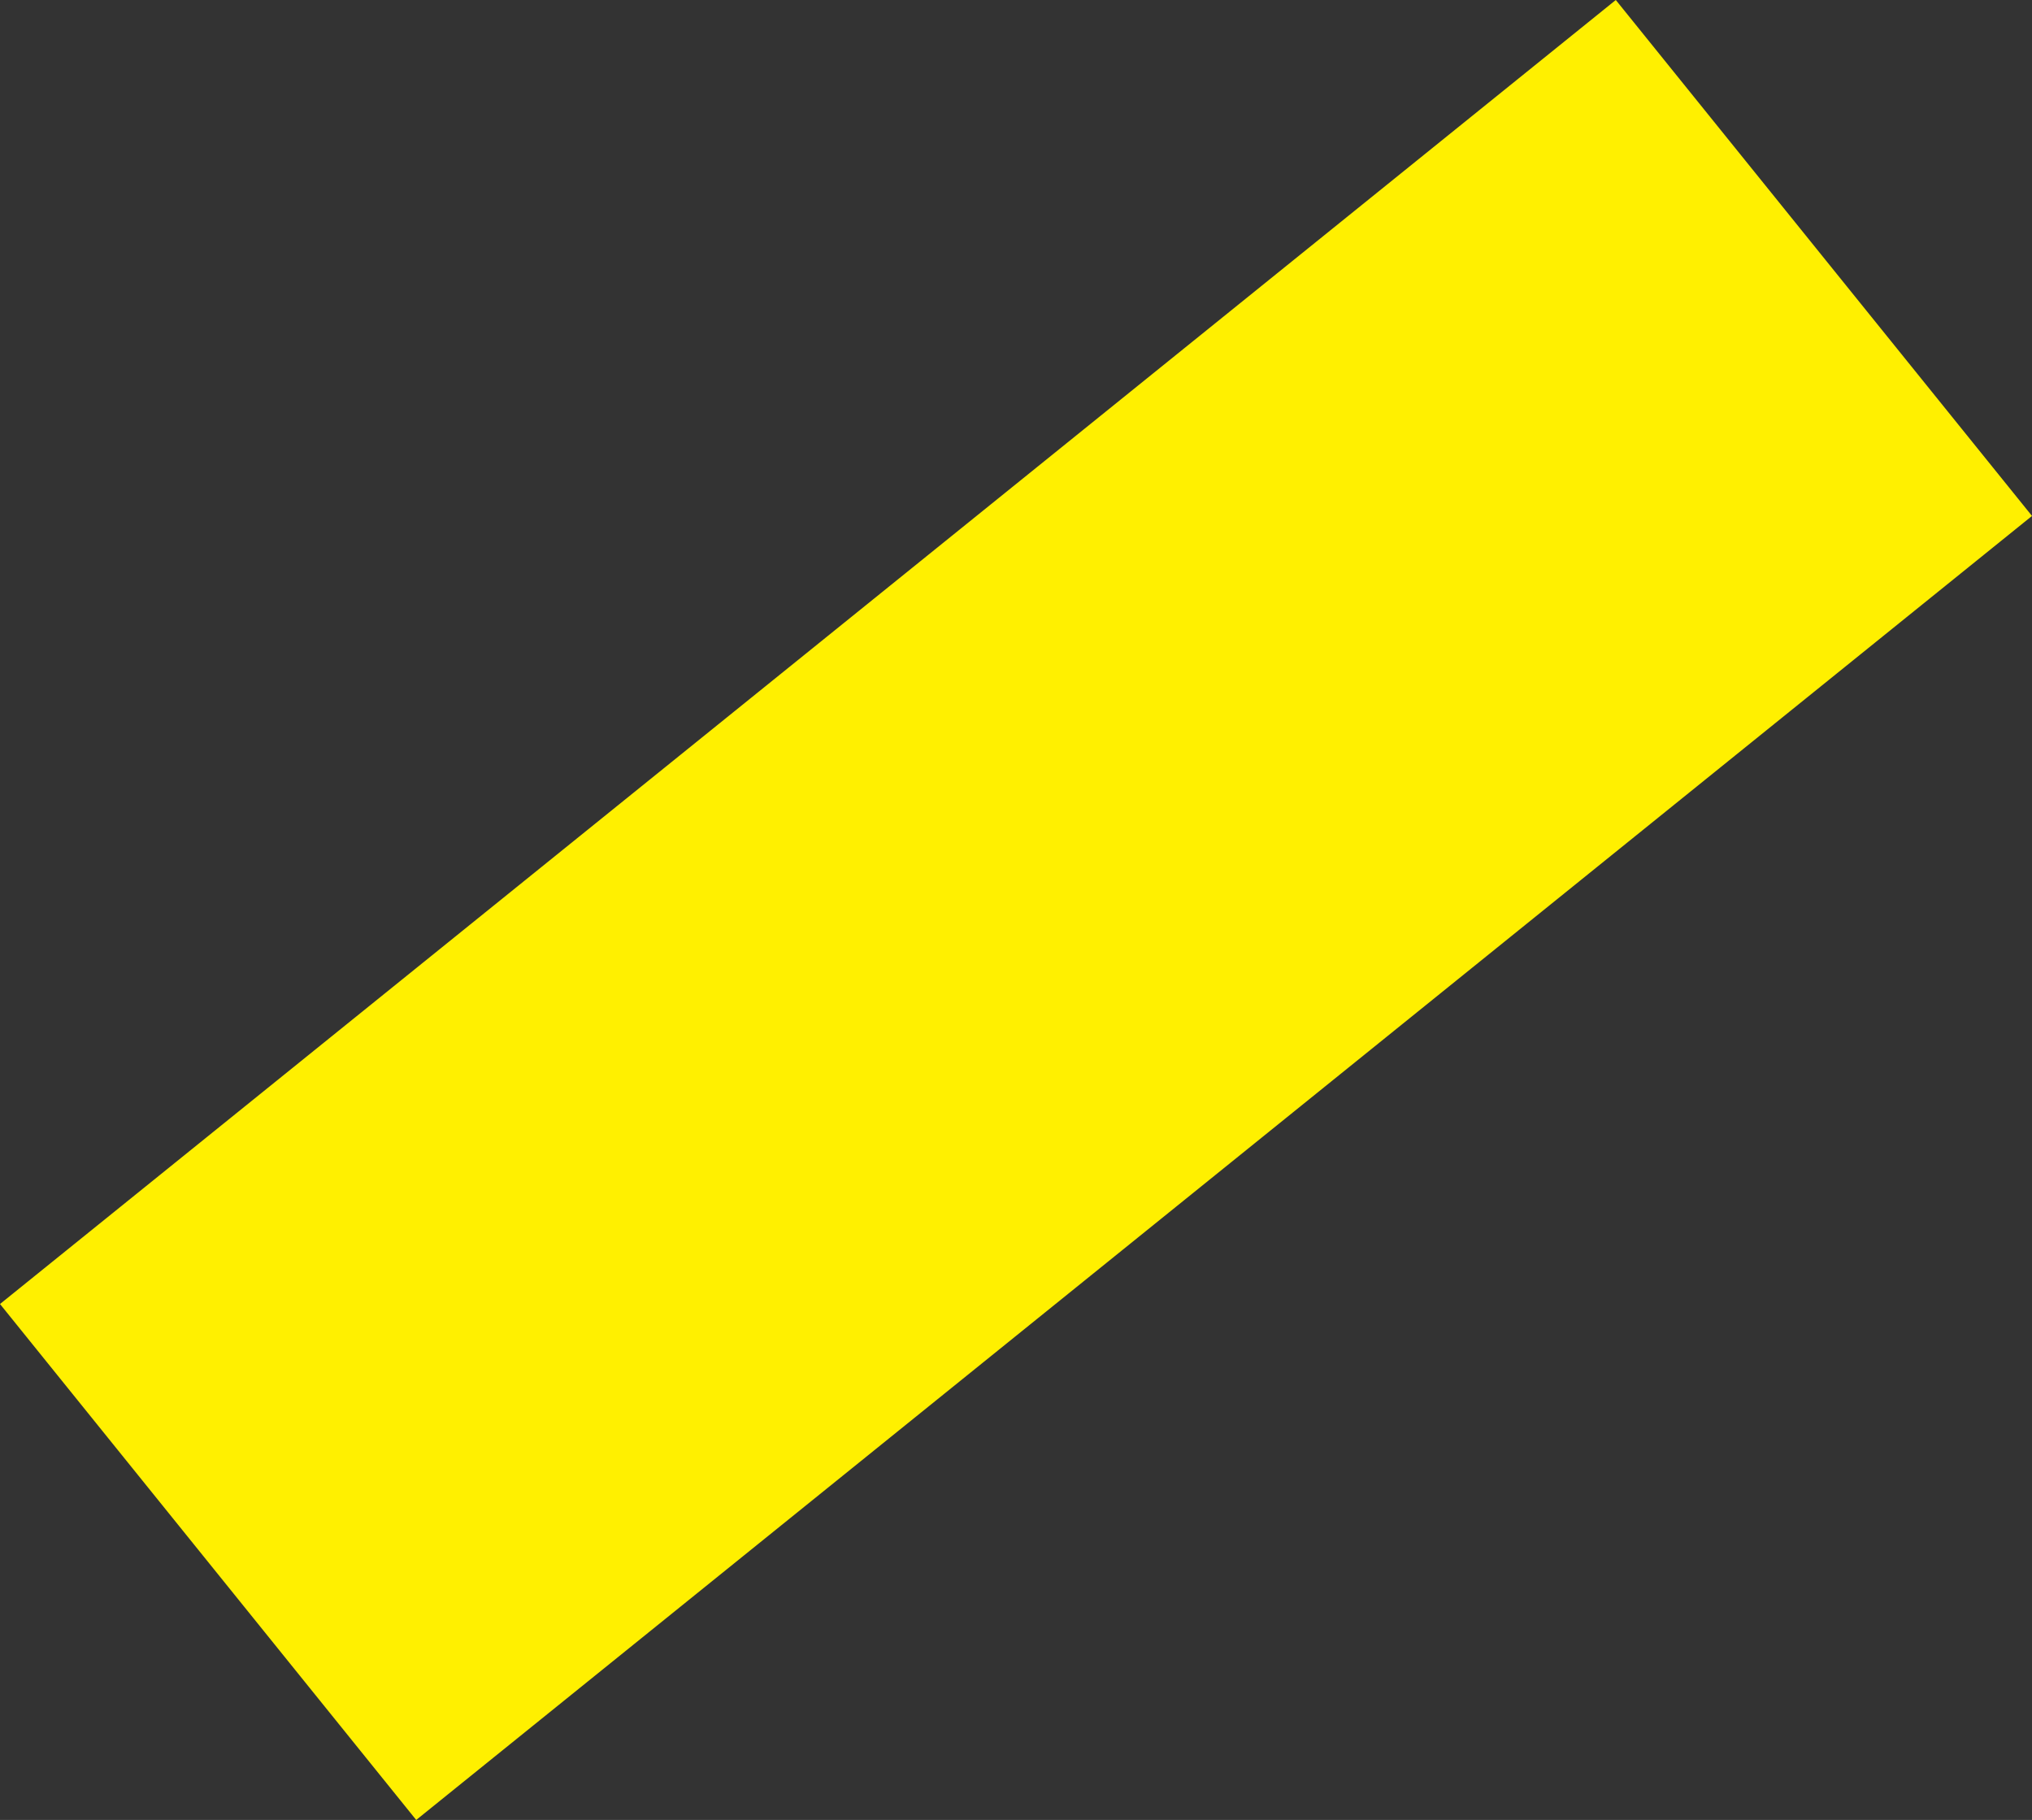 <?xml version="1.0" encoding="UTF-8" standalone="no"?>
<svg xmlns:xlink="http://www.w3.org/1999/xlink" height="334.05px" width="373.0px" xmlns="http://www.w3.org/2000/svg">
  <rect width="100%" height="100%" fill="#333333" stroke="none"/>
  <g transform="matrix(1.0, 0.0, 0.0, 1.0, 306.9, 276.55)">
    <path d="M66.1 -181.85 L-230.5 57.5 -306.9 -37.2 -10.3 -276.55 66.1 -181.85" fill="#fff000" fill-rule="evenodd" stroke="none"/>
  </g>
</svg>
